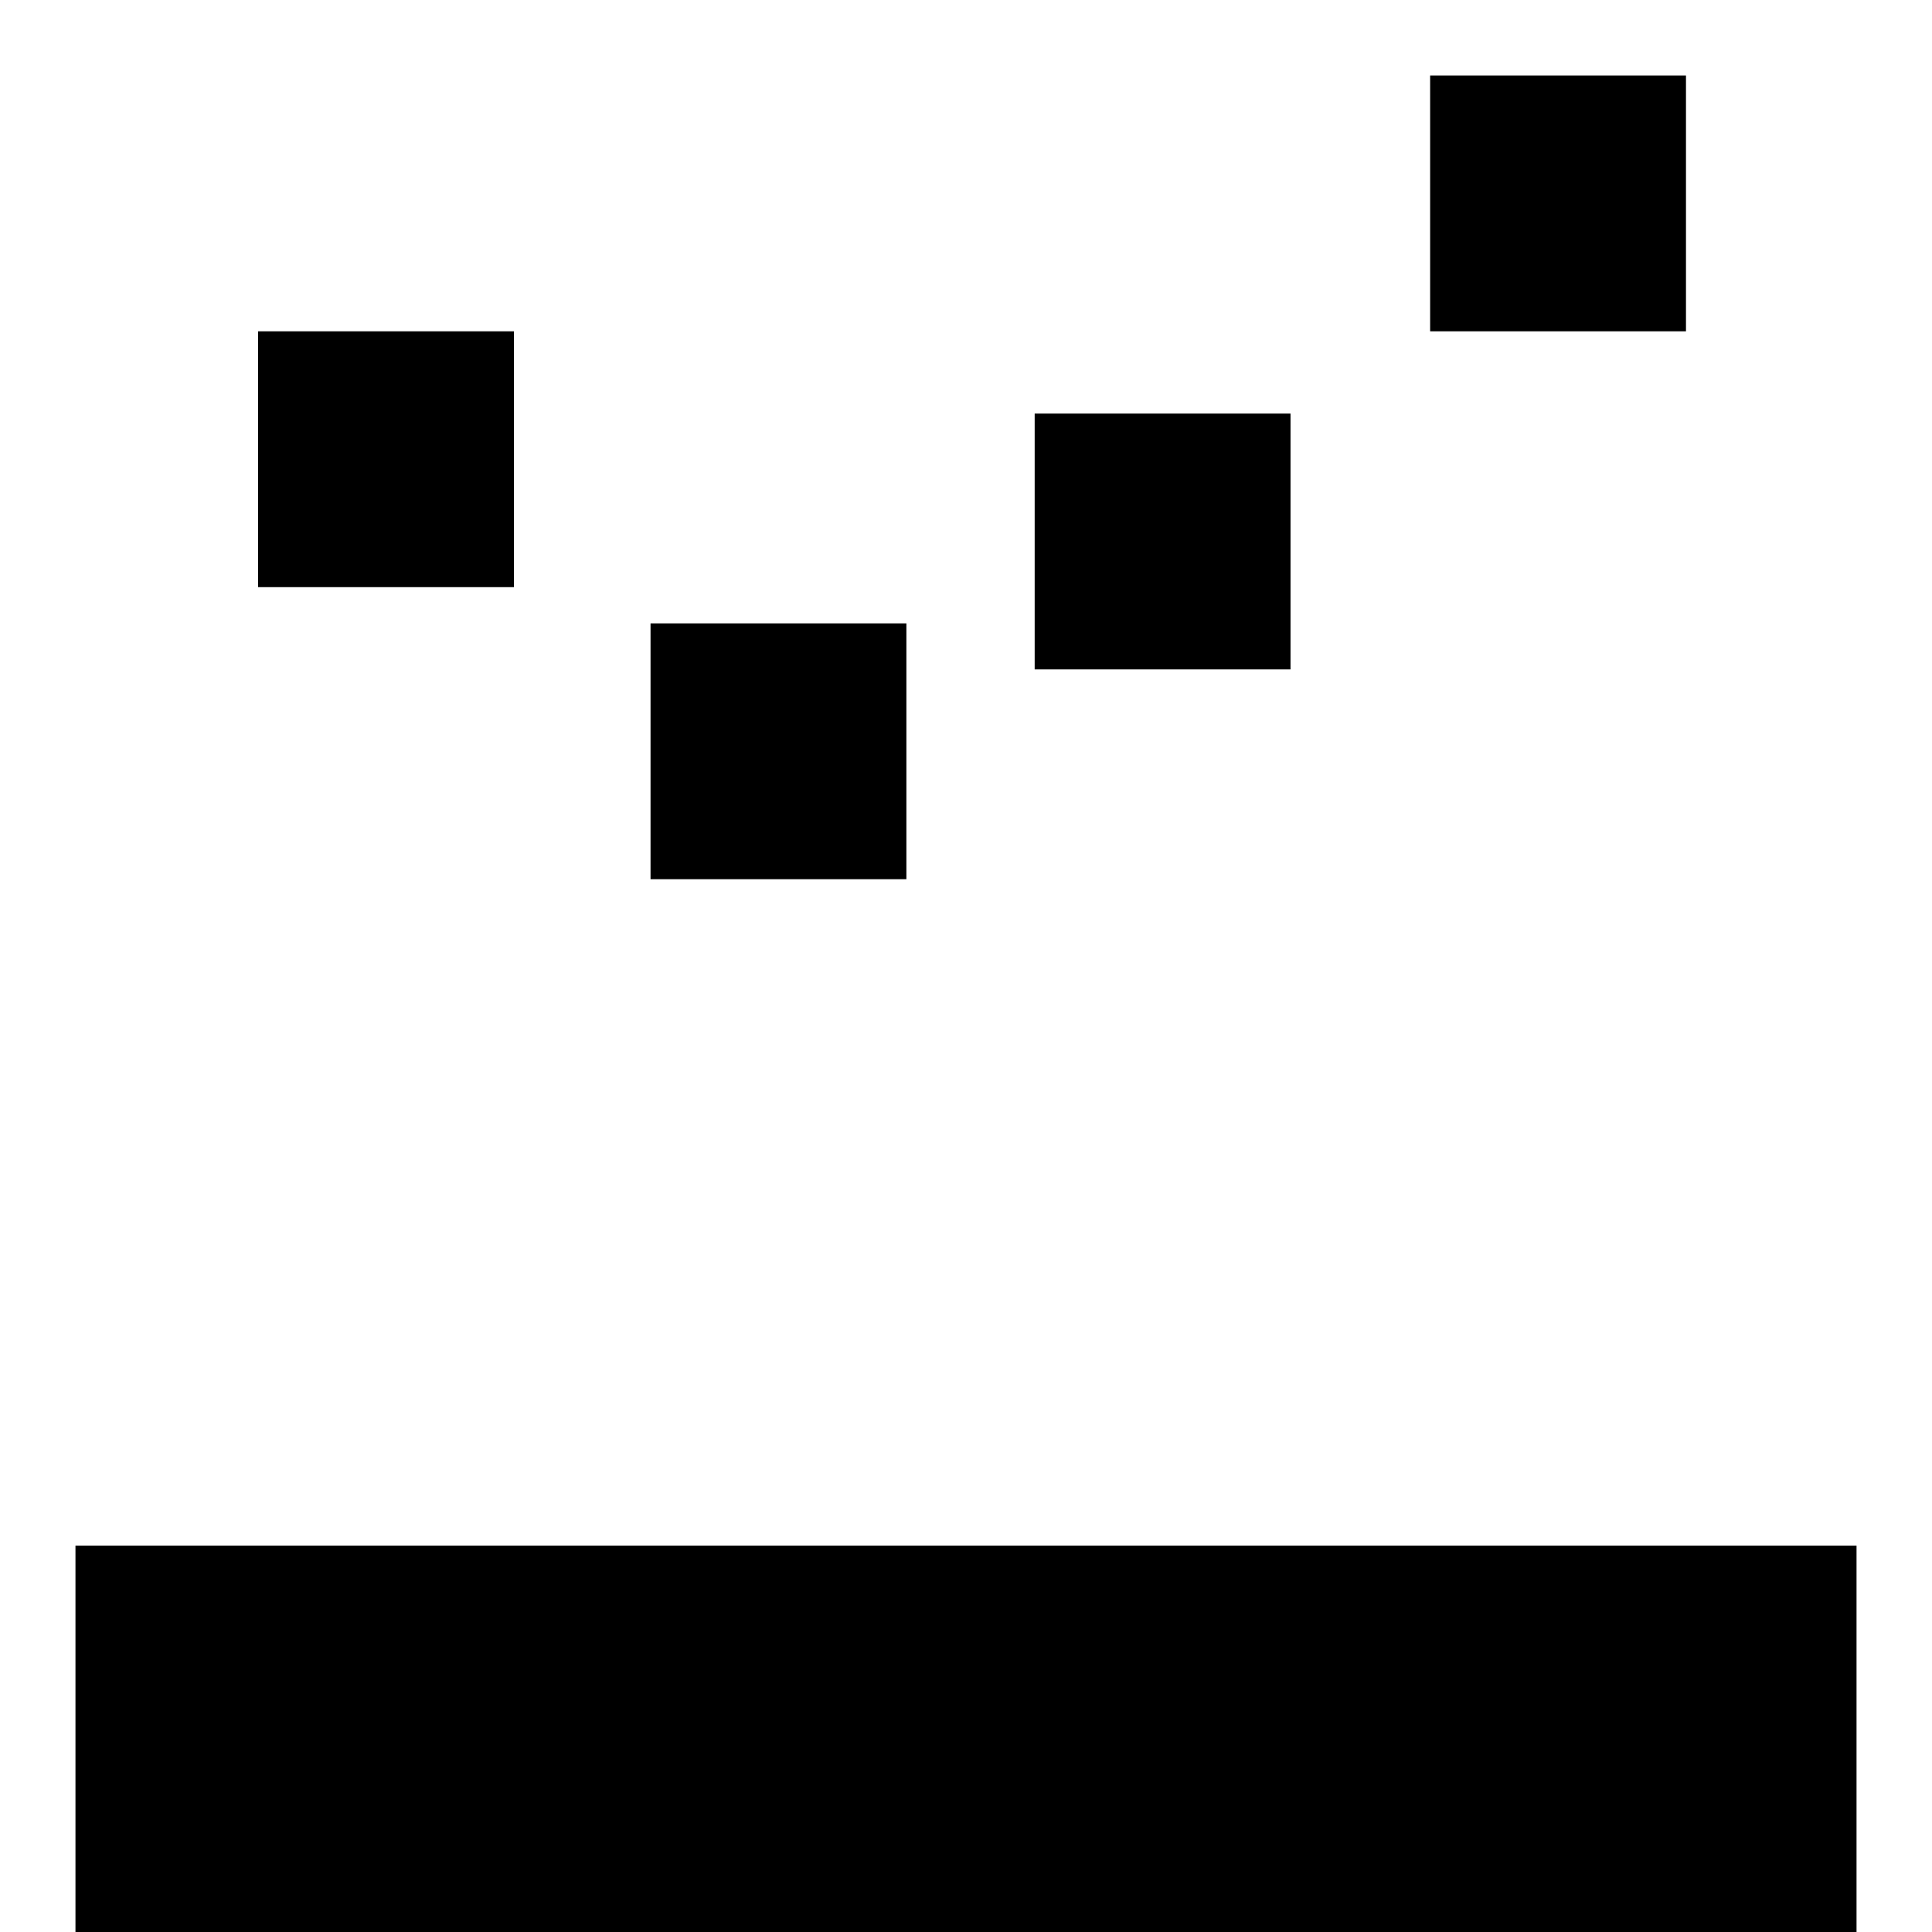 <?xml version="1.0" encoding="utf-8"?>
<!-- Svg Vector Icons : http://www.onlinewebfonts.com/icon -->
<!DOCTYPE svg PUBLIC "-//W3C//DTD SVG 1.1//EN" "http://www.w3.org/Graphics/SVG/1.1/DTD/svg11.dtd">
<svg version="1.1" xmlns="http://www.w3.org/2000/svg" xmlns:xlink="http://www.w3.org/1999/xlink" x="0px" y="0px" viewBox="0 0 256 256" enable-background="new 0 0 256 256" xml:space="preserve">
<g><g><g><g id="c164_graphic"><path fill="#000000" d="M10 204.8h236v236h-236z"/><path fill="#000000" d="M34.2 43.9h33.9v33.9h-33.9z"/><path fill="#000000" d="M86.2 82.6h33.9v33.9h-33.9z"/><path fill="#000000" d="M137.1 54.8h33.9v33.9h-33.9z"/><path fill="#000000" d="M189.5 10h33.9v33.9h-33.9z"/></g><g id="Capa_1_15_"></g></g><g></g><g></g><g></g><g></g><g></g><g></g><g></g><g></g><g></g><g></g><g></g><g></g><g></g><g></g><g></g></g></g>
</svg>
